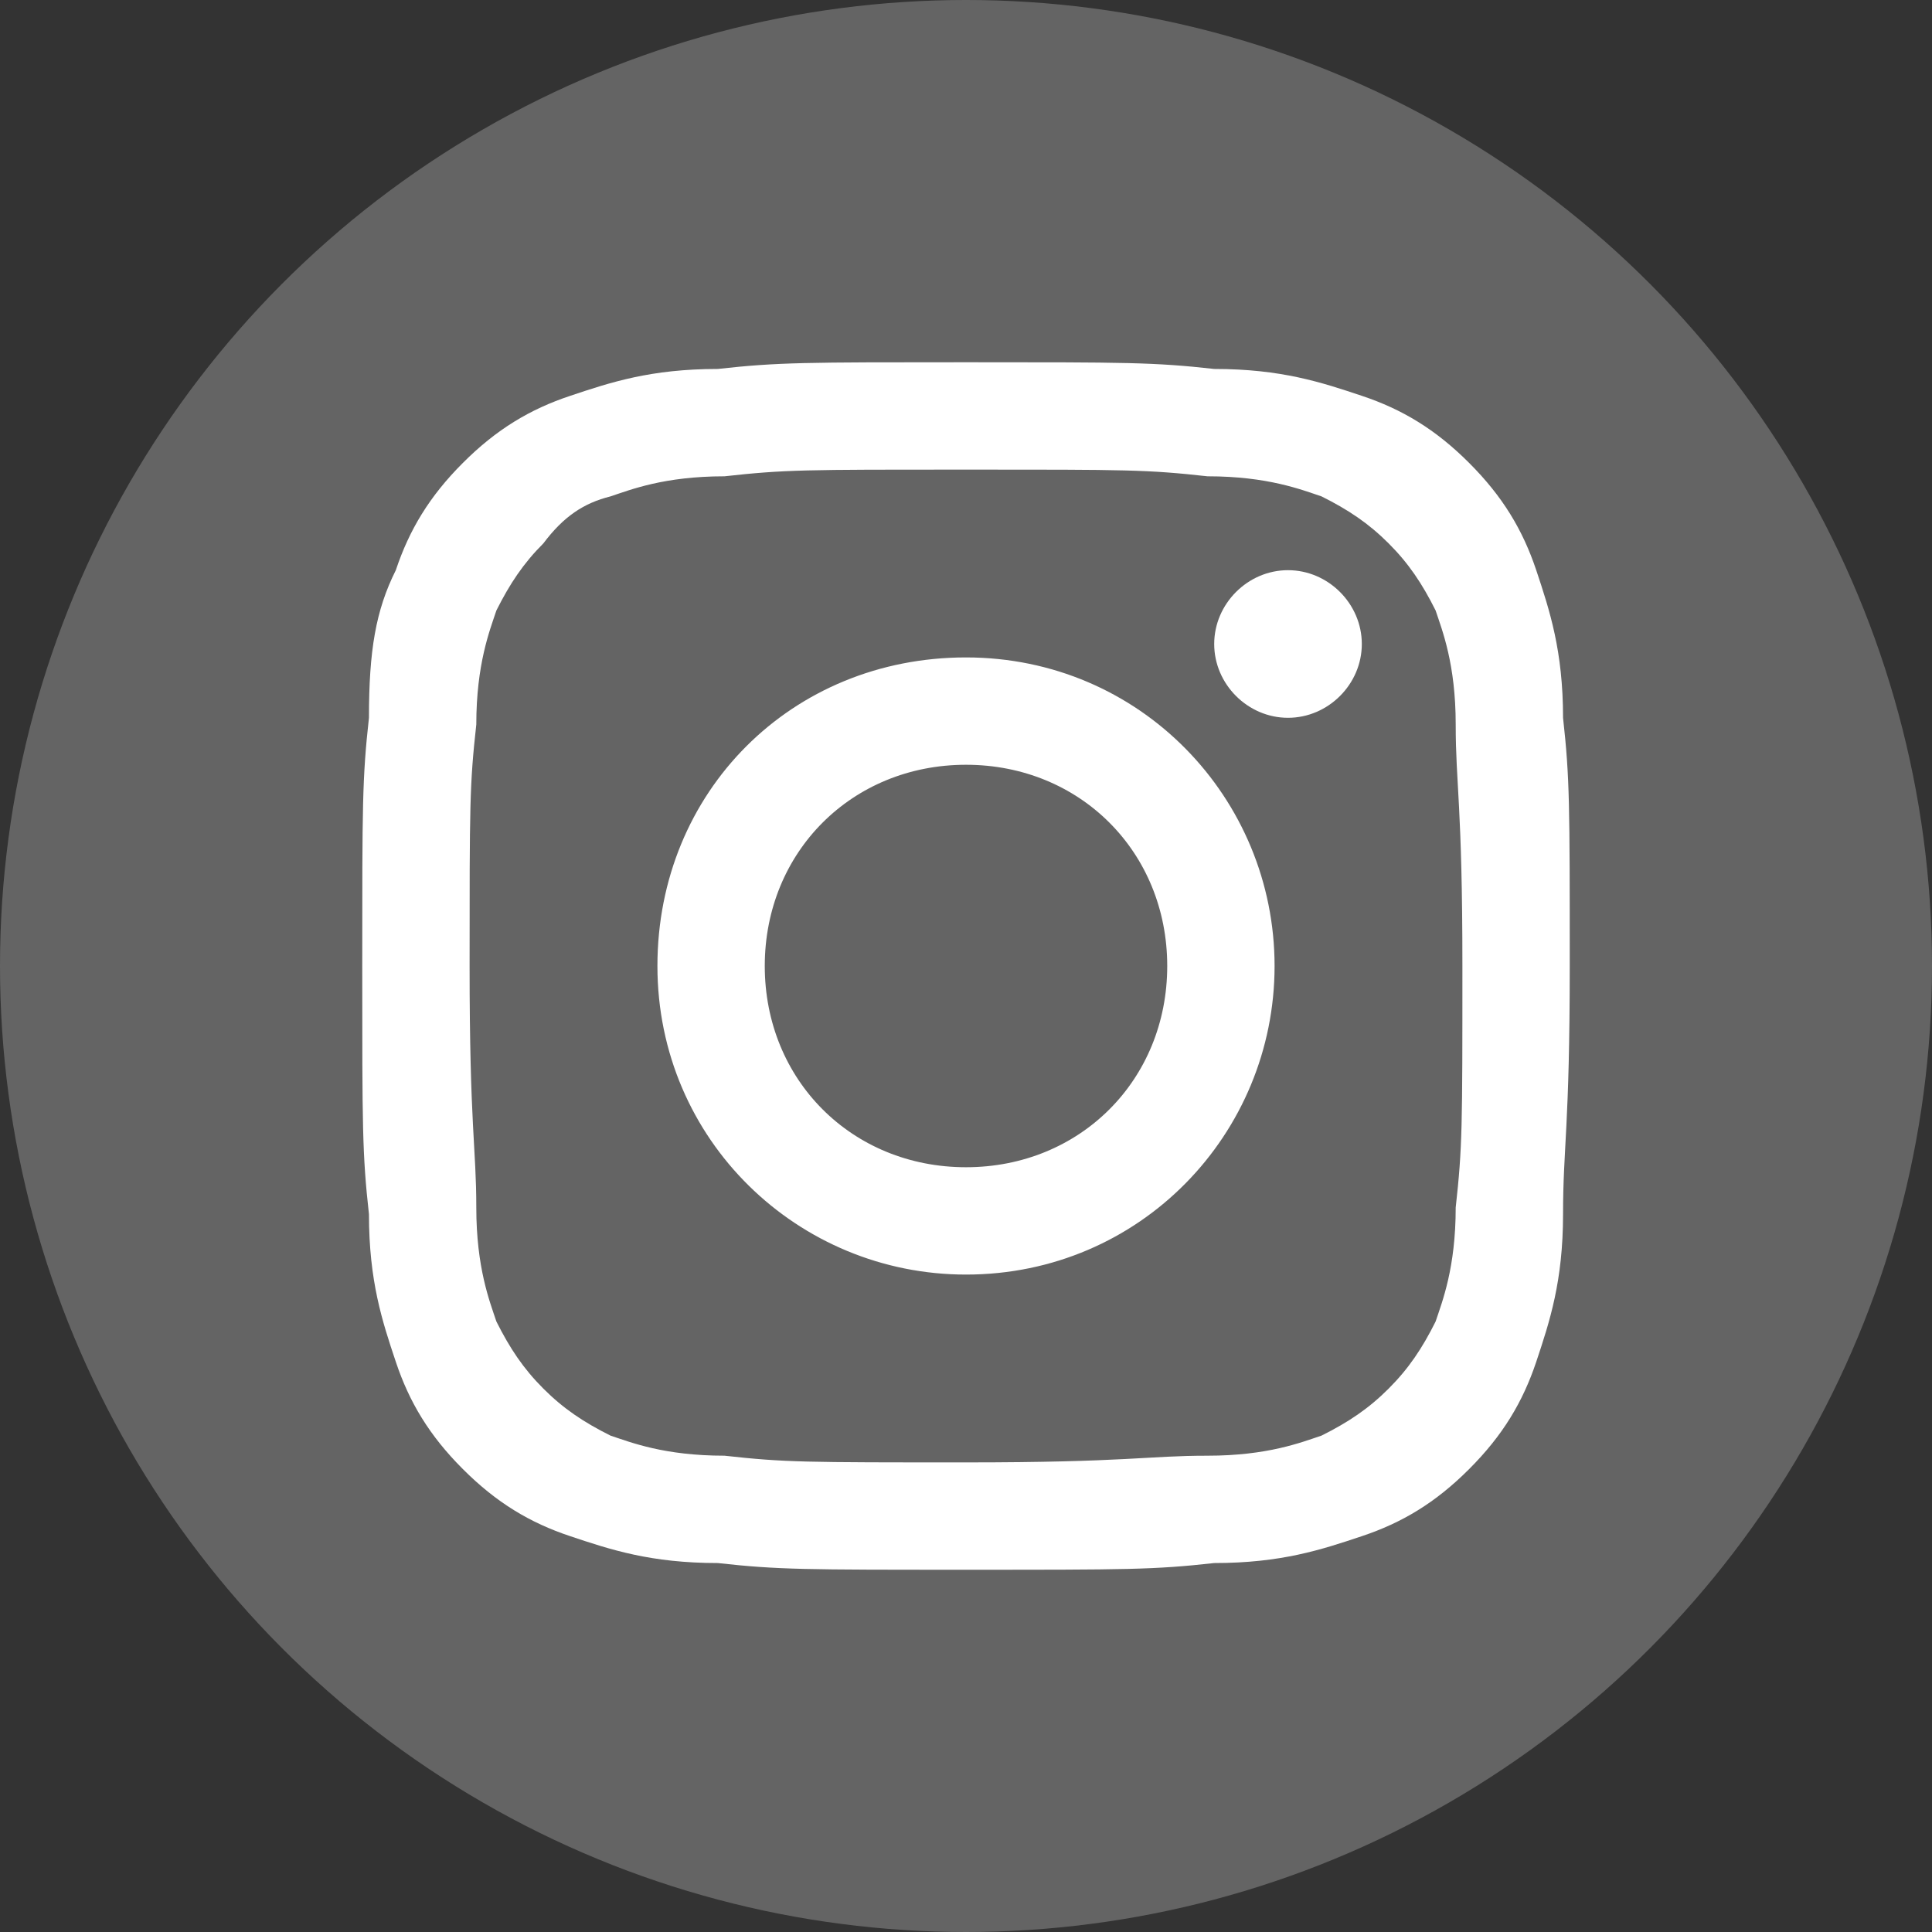 <?xml version="1.0" encoding="UTF-8"?>
<svg width="32px" height="32px" viewBox="0 0 32 32" version="1.1" xmlns="http://www.w3.org/2000/svg" xmlns:xlink="http://www.w3.org/1999/xlink">
    <rect x="0" y="0" width="32" height="32" fill="#333333" stroke="none"/>
    <title>insta_sbd</title>
    <g id="insta_sbd" stroke="none" stroke-width="1" fill="none" fill-rule="evenodd">
        <circle id="Oval" fill="#646464" cx="16" cy="16" r="16"></circle>
        <path d="M21.333,9.444 C20.667,9.444 20.111,10 20.111,10.667 C20.111,11.333 20.667,11.889 21.333,11.889 C22,11.889 22.556,11.333 22.556,10.667 C22.556,10 22,9.444 21.333,9.444 M16,19.333 C14.111,19.333 12.667,17.889 12.667,16 C12.667,14.111 14.111,12.667 16,12.667 C17.889,12.667 19.333,14.111 19.333,16 C19.333,17.889 17.889,19.333 16,19.333 M16,10.889 C13.111,10.889 10.889,13.111 10.889,16 C10.889,18.889 13.222,21.111 16,21.111 C18.889,21.111 21.111,18.778 21.111,16 C21.111,13.222 18.889,10.889 16,10.889 M11.889,6.111 C10.778,6.111 10.111,6.333 9.445,6.556 C8.778,6.778 8.222,7.111 7.667,7.667 C7.111,8.222 6.778,8.778 6.556,9.444 C6.222,10.111 6.111,10.778 6.111,11.889 C6,12.889 6,13.333 6,16 C6,18.667 6,19.111 6.111,20.111 C6.111,21.222 6.333,21.889 6.556,22.556 C6.778,23.222 7.111,23.778 7.667,24.333 C8.222,24.889 8.778,25.222 9.445,25.444 C10.111,25.667 10.778,25.889 11.889,25.889 C12.889,26 13.333,26 16,26 C18.667,26 19.111,26 20.111,25.889 C21.222,25.889 21.889,25.667 22.556,25.444 C23.222,25.222 23.778,24.889 24.333,24.333 C24.889,23.778 25.222,23.222 25.445,22.556 C25.667,21.889 25.889,21.222 25.889,20.111 C25.889,19 26,18.667 26,16 C26,13.333 26,12.889 25.889,11.889 C25.889,10.778 25.667,10.111 25.445,9.444 C25.222,8.778 24.889,8.222 24.333,7.667 C23.778,7.111 23.222,6.778 22.556,6.556 C21.889,6.333 21.222,6.111 20.111,6.111 C19.111,6 18.667,6 16,6 C13.333,6 12.889,6 11.889,6.111 Z M16,7.778 C18.667,7.778 19,7.778 20,7.889 C21,7.889 21.556,8.111 21.889,8.222 C22.333,8.444 22.667,8.667 23,9 C23.333,9.333 23.556,9.667 23.778,10.111 C23.889,10.444 24.111,11 24.111,12 C24.111,13 24.222,13.333 24.222,16 C24.222,18.667 24.222,19 24.111,20 C24.111,21 23.889,21.556 23.778,21.889 C23.556,22.333 23.333,22.667 23,23 C22.667,23.333 22.333,23.556 21.889,23.778 C21.556,23.889 21,24.111 20,24.111 C19,24.111 18.667,24.222 16,24.222 C13.333,24.222 13,24.222 12,24.111 C11,24.111 10.445,23.889 10.111,23.778 C9.667,23.556 9.333,23.333 9,23 C8.667,22.667 8.445,22.333 8.222,21.889 C8.111,21.556 7.889,21 7.889,20 C7.889,19 7.778,18.667 7.778,16 C7.778,13.333 7.778,13 7.889,12 C7.889,11 8.111,10.444 8.222,10.111 C8.445,9.667 8.667,9.333 9,9 C9.333,8.556 9.667,8.333 10.111,8.222 C10.445,8.111 11,7.889 12,7.889 C13,7.778 13.333,7.778 16,7.778" id="instagram-copy" fill="#FFFFFF"></path>
    </g>
</svg>